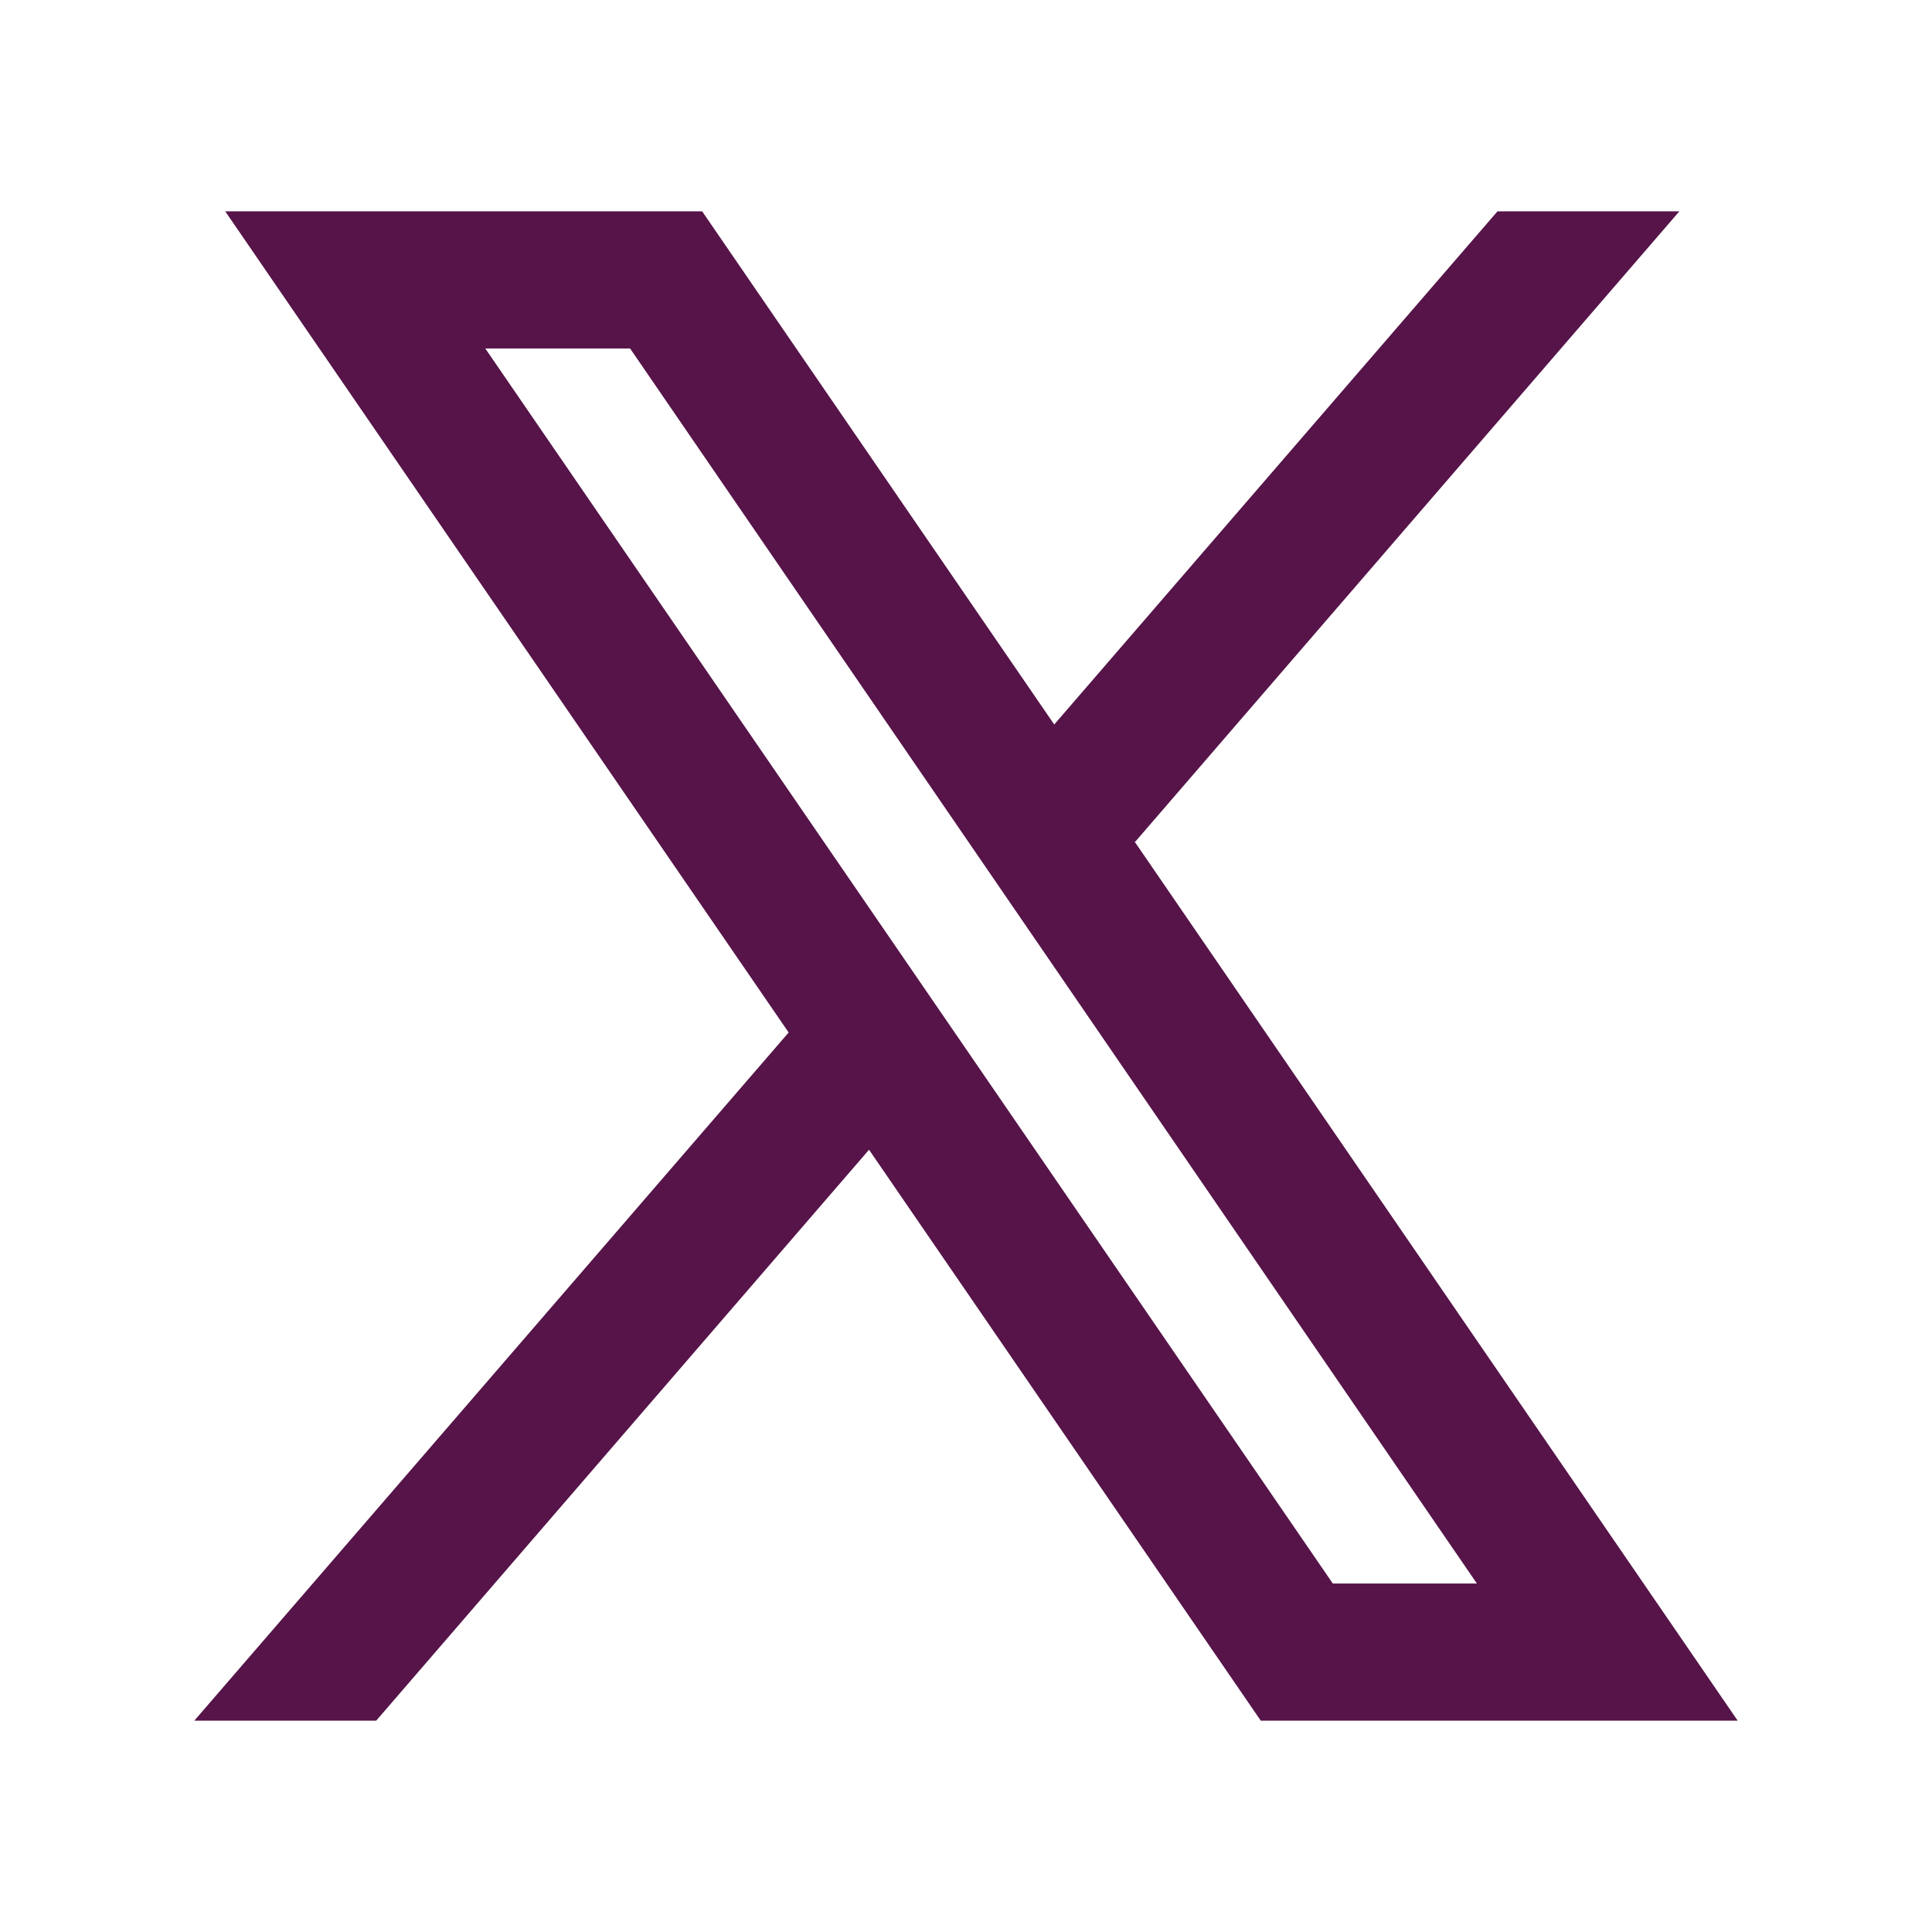 <svg width="21" height="21" viewBox="0 0 21 21" fill="none" xmlns="http://www.w3.org/2000/svg">
<path fill-rule="evenodd" clip-rule="evenodd" d="M18.888 18.703L12.328 9.141L12.339 9.15L18.254 2.297H16.277L11.459 7.875L7.632 2.297H2.448L8.573 11.224L8.572 11.223L2.112 18.703H4.089L9.446 12.497L13.704 18.703H18.888ZM6.849 3.788L16.053 17.212H14.487L5.275 3.788H6.849Z" fill="#561449"/>
</svg>
